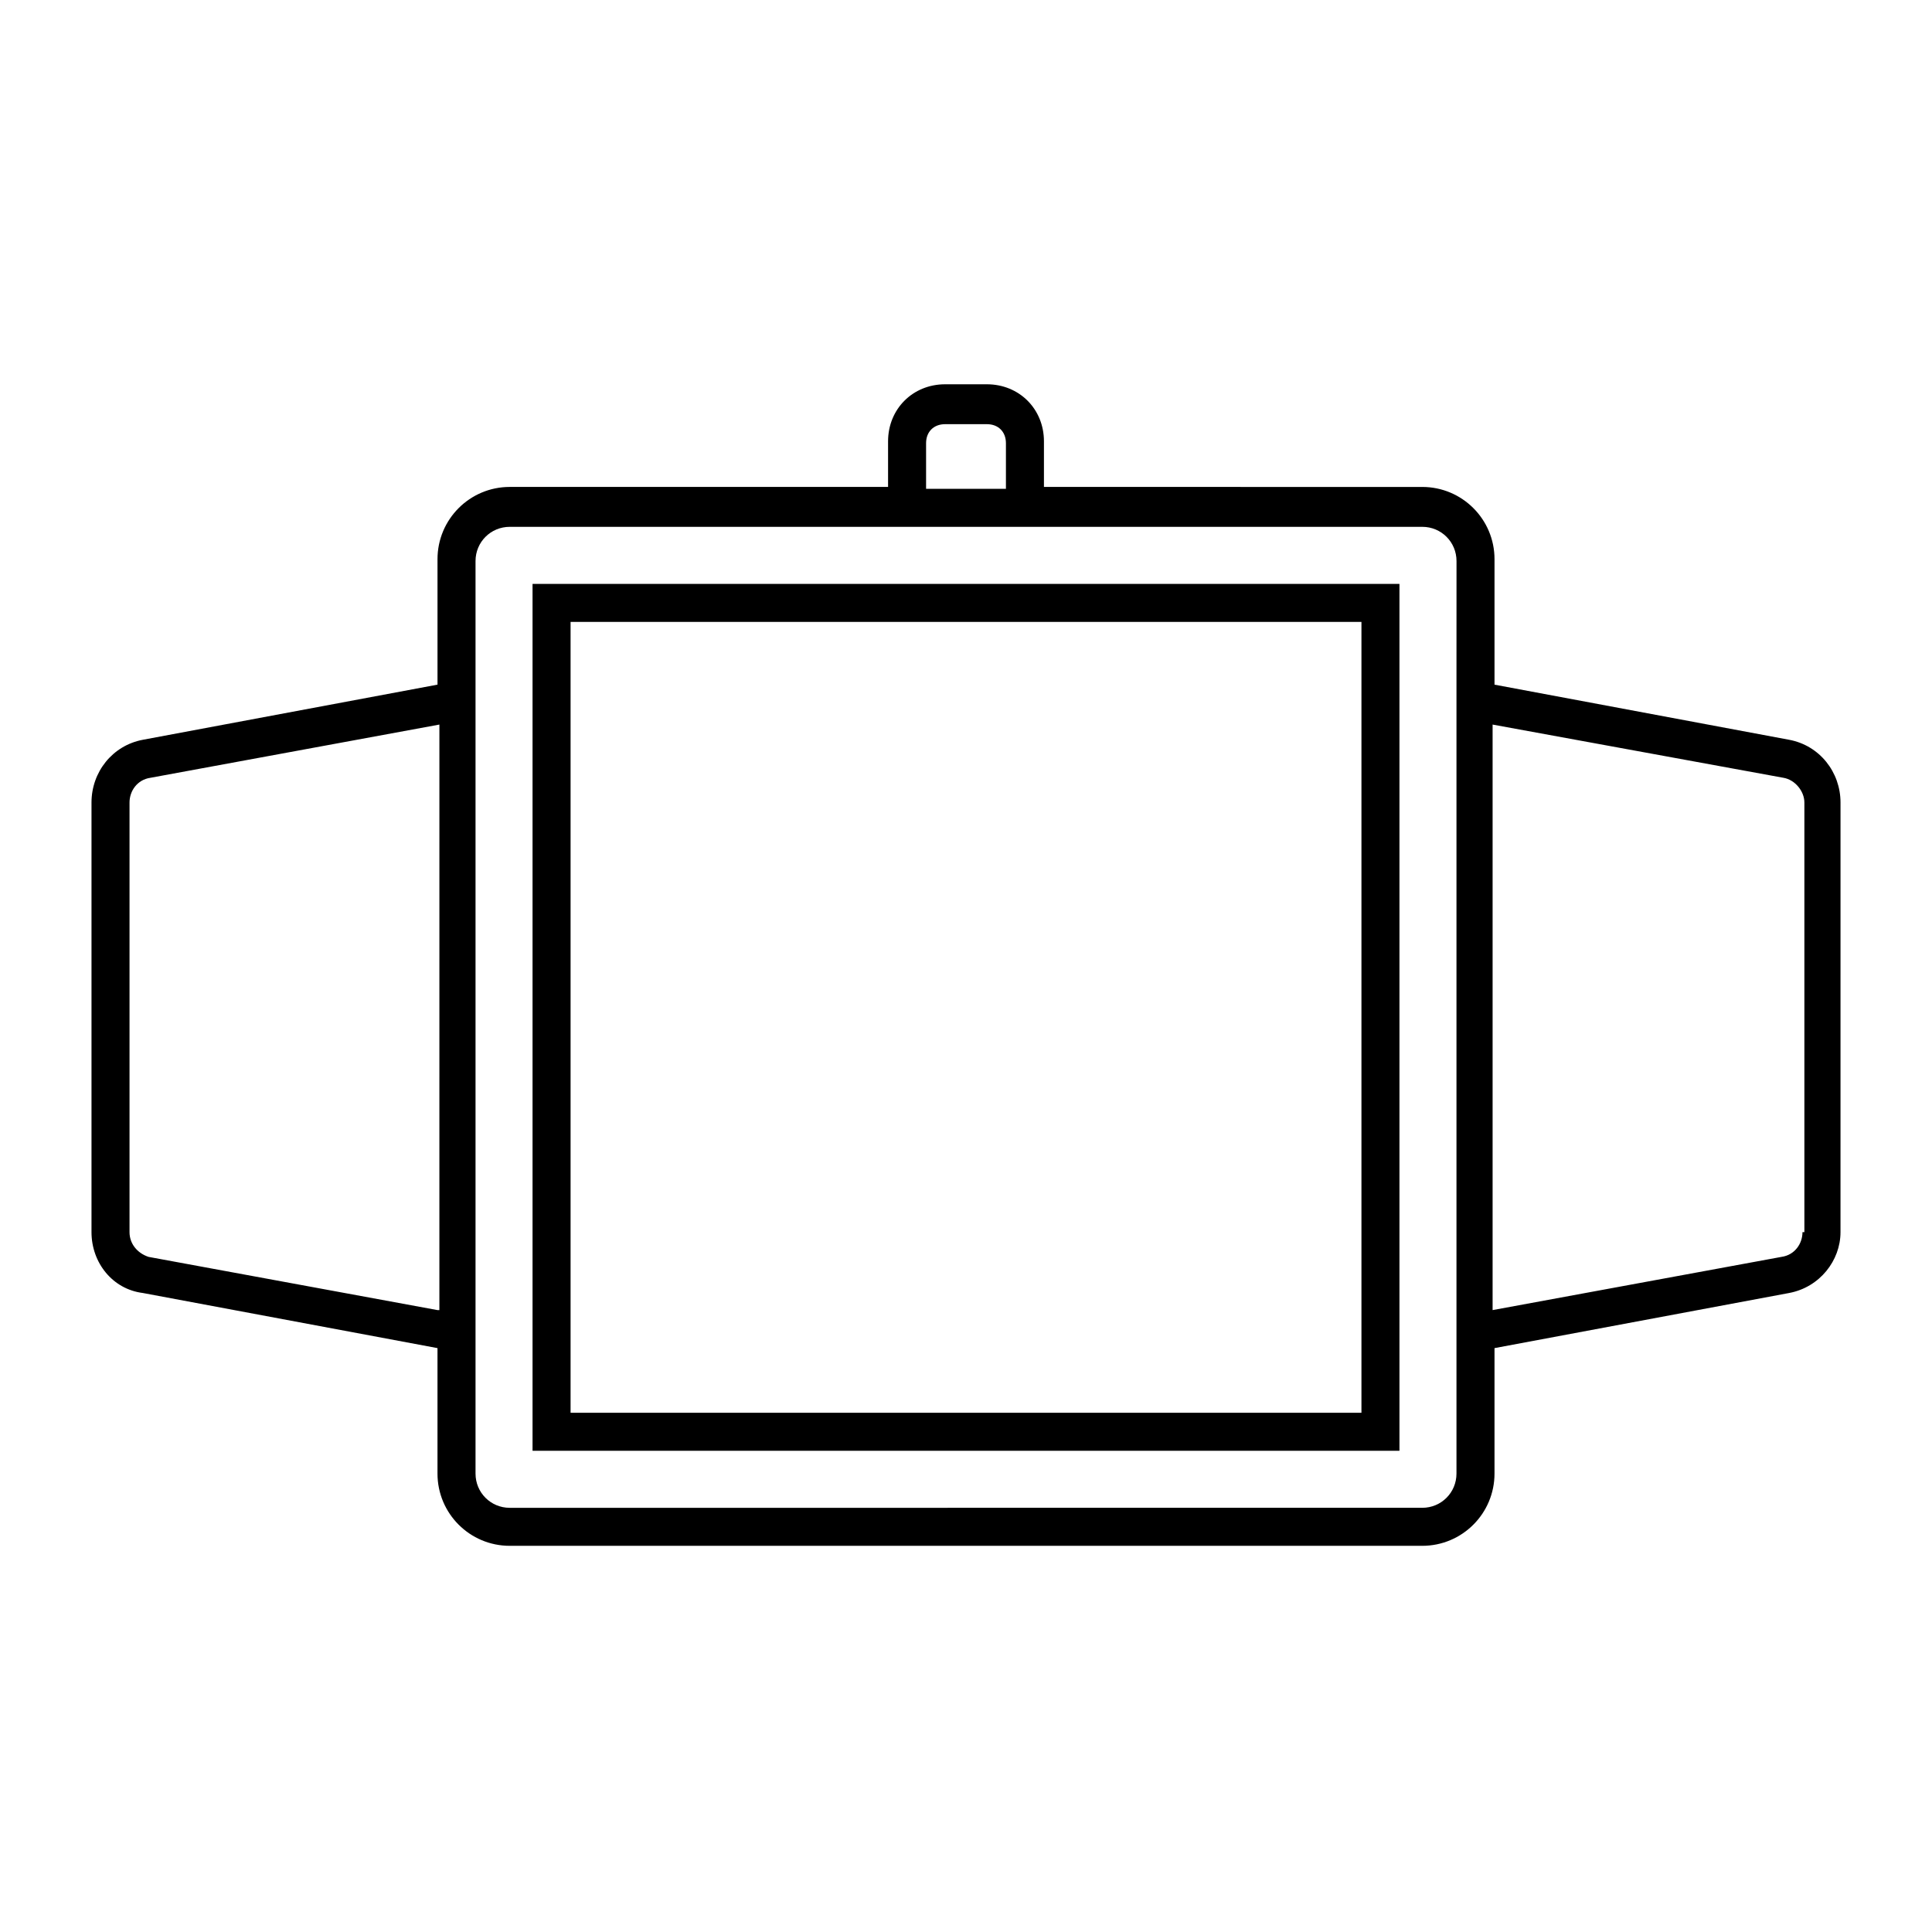 <?xml version="1.0" encoding="UTF-8"?>
<!-- Uploaded to: ICON Repo, www.svgrepo.com, Generator: ICON Repo Mixer Tools -->
<svg fill="#000000" width="800px" height="800px" version="1.1" viewBox="144 144 512 512" xmlns="http://www.w3.org/2000/svg">
 <g>
  <path d="m285.13 528.47h229.74v-229.73h-229.74zm10.078-219.66h209.59v209.59h-209.59z"/>
  <path d="m618.15 340.05-78.09-14.609v-33.25c0-10.578-8.566-19.145-19.145-19.145l-100.26-0.004v-12.09c0-8.566-6.551-15.113-15.113-15.113h-11.082c-8.566 0-15.113 6.551-15.113 15.113v12.09h-100.26c-10.578 0-19.145 8.566-19.145 19.145v33.25l-78.094 14.613c-8.059 1.508-13.602 8.562-13.602 16.625v113.86c0 8.062 5.543 15.113 13.602 16.121l78.09 14.609v33.25c0 10.578 8.566 19.145 19.145 19.145h241.83c10.578 0 19.145-8.566 19.145-19.145v-33.25l78.09-14.609c8.062-1.512 13.602-8.566 13.602-16.121l0.004-113.86c0-8.062-5.539-15.117-13.602-16.625zm-358.21 151.14-76.582-14.105c-3.023-1.008-5.035-3.527-5.035-6.551v-113.86c0-3.023 2.016-6.047 5.543-6.551l76.578-14.105-0.004 155.17zm129.48-229.74c0-3.023 2.016-5.039 5.039-5.039h11.082c3.023 0 5.039 2.016 5.039 5.039v12.09h-21.16zm140.56 62.473v210.59c0 5.039-4.031 9.07-9.07 9.07l-241.82 0.004c-5.039 0-9.07-4.031-9.07-9.07v-241.83c0-5.039 4.031-9.07 9.07-9.07h241.83c5.039 0 9.07 4.031 9.07 9.07zm91.695 146.61c0 3.023-2.016 6.047-5.543 6.551l-76.578 14.105v-155.17l77.082 14.105c3.023 0.504 5.543 3.527 5.543 6.551v113.86z"/>
 </g>
</svg>